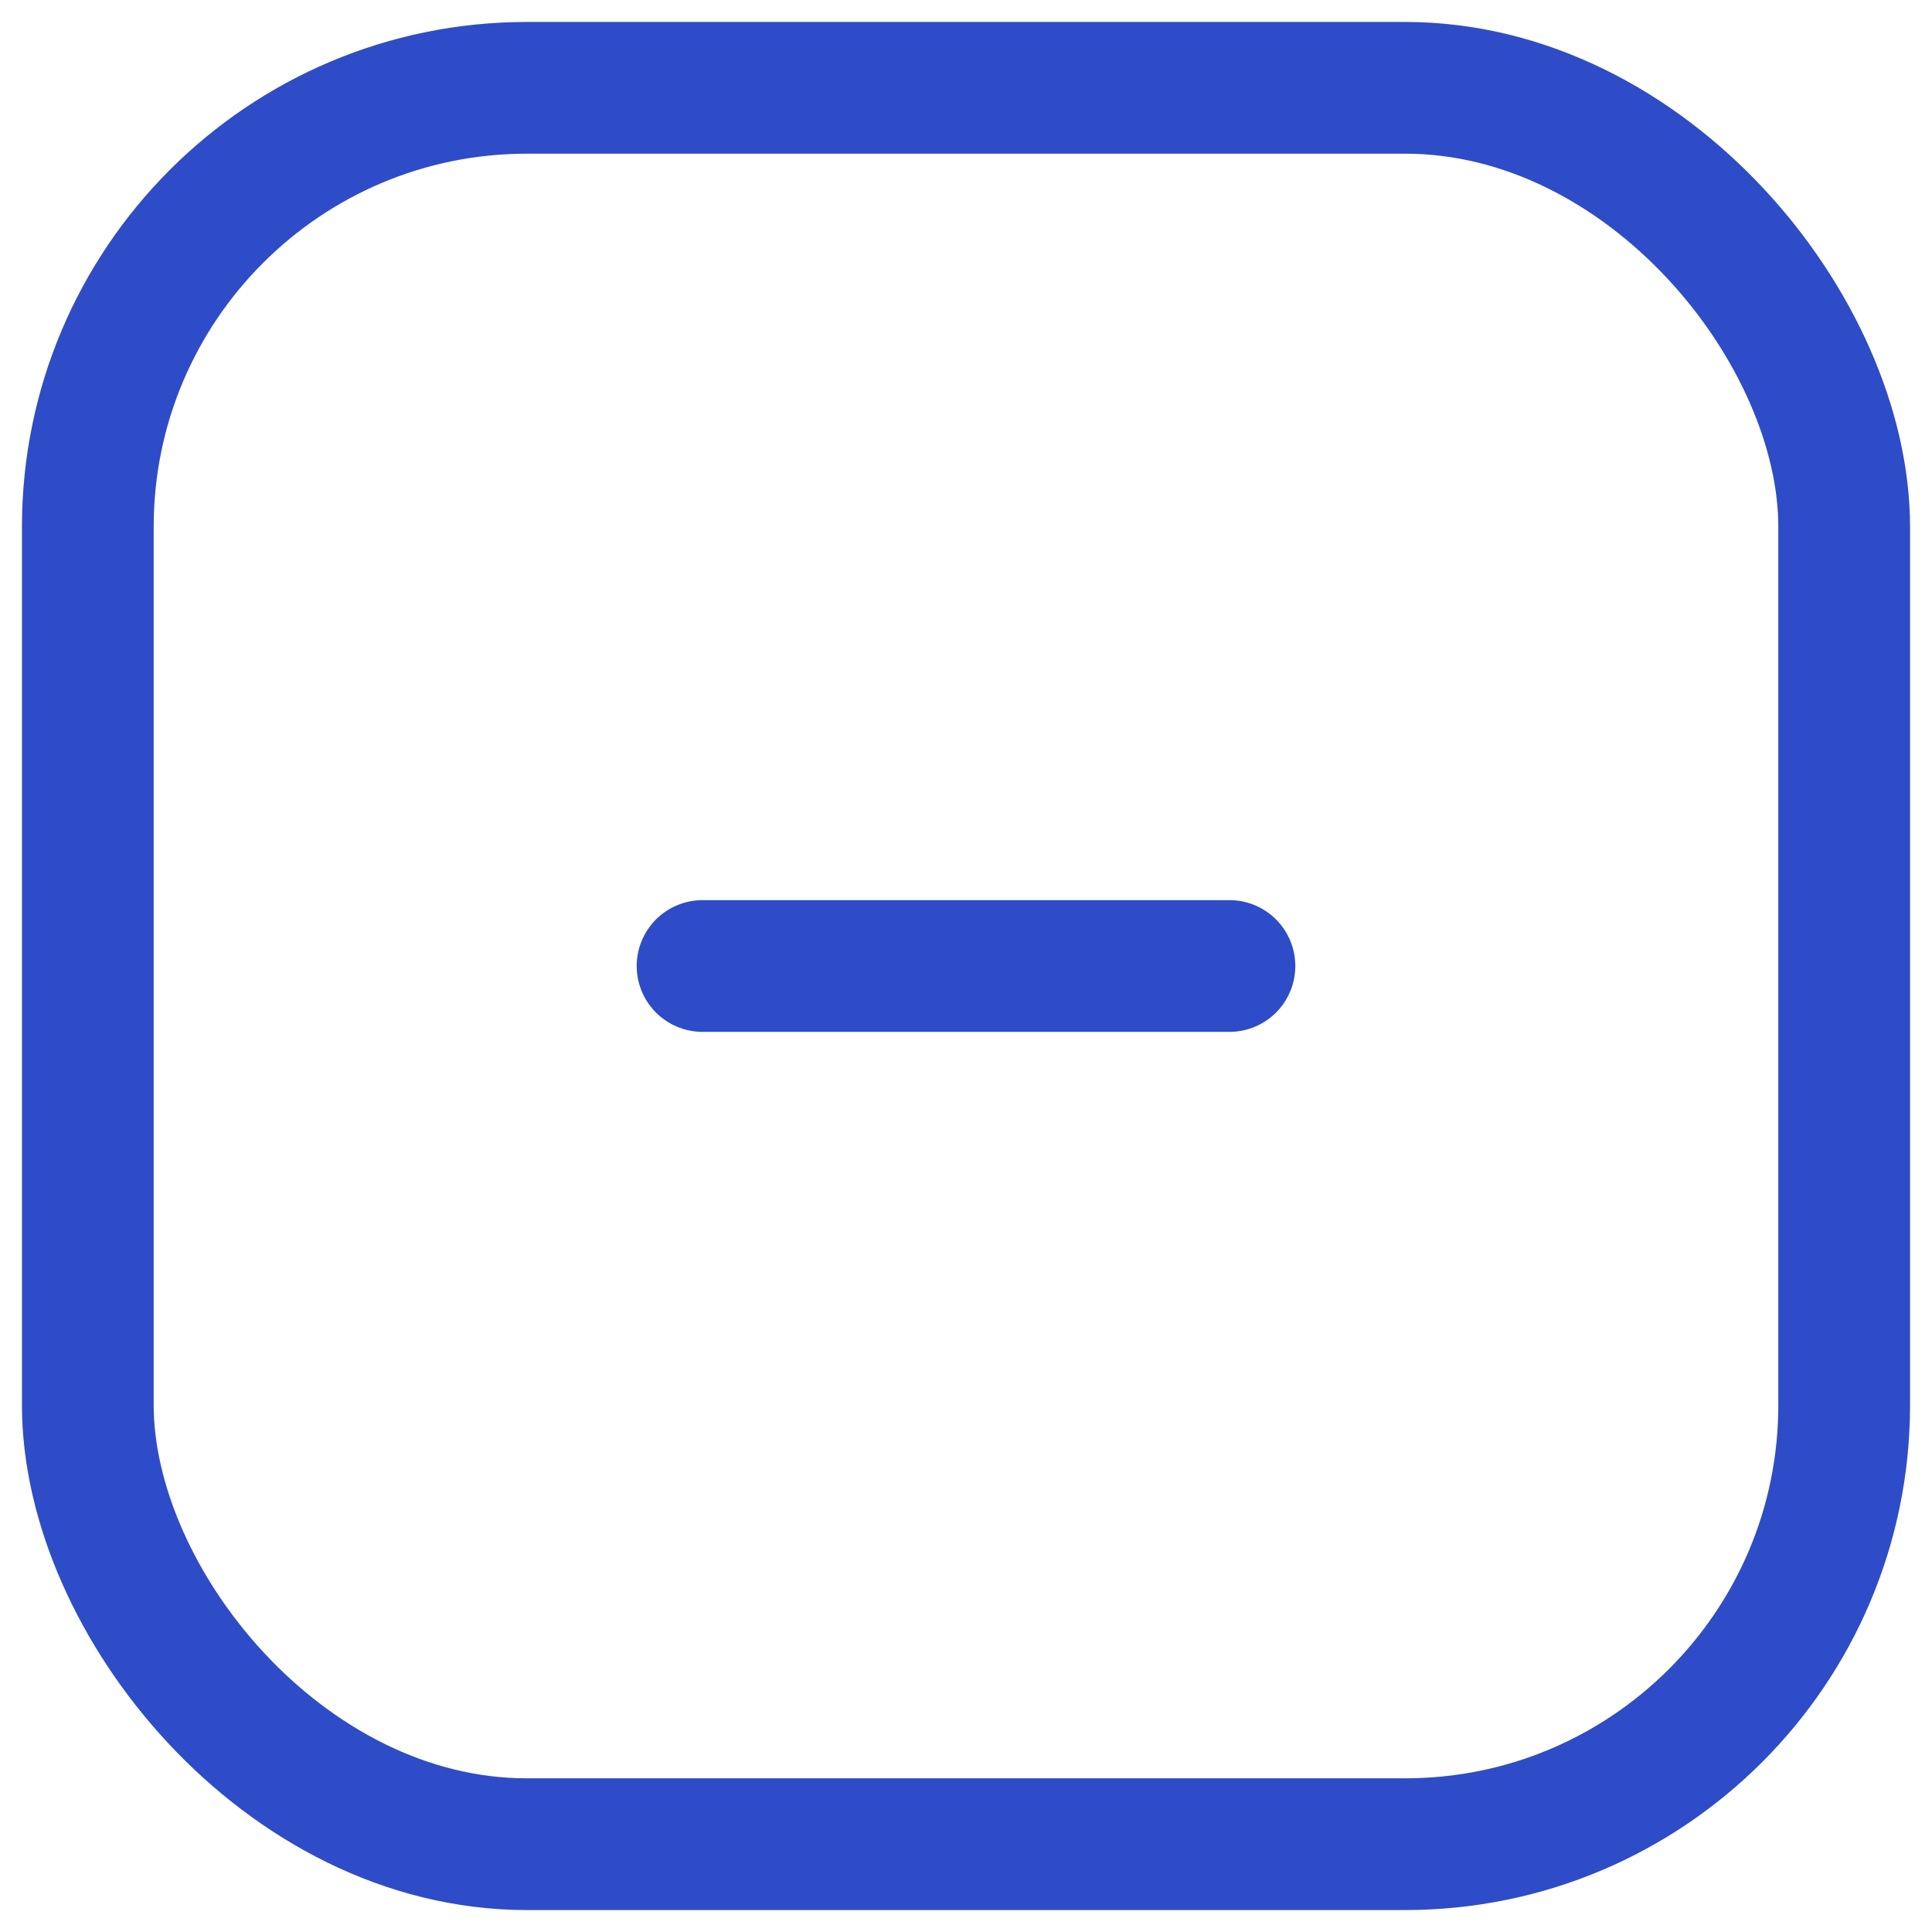 <svg width="22" height="22" viewBox="0 0 22 22" fill="none" xmlns="http://www.w3.org/2000/svg"><g stroke="#2E4CC7" stroke-width="1.5"><rect x="1" y="1" width="20" height="20" rx="5"/><path d="M8 11h6" stroke-linecap="round" stroke-linejoin="round"/></g></svg>